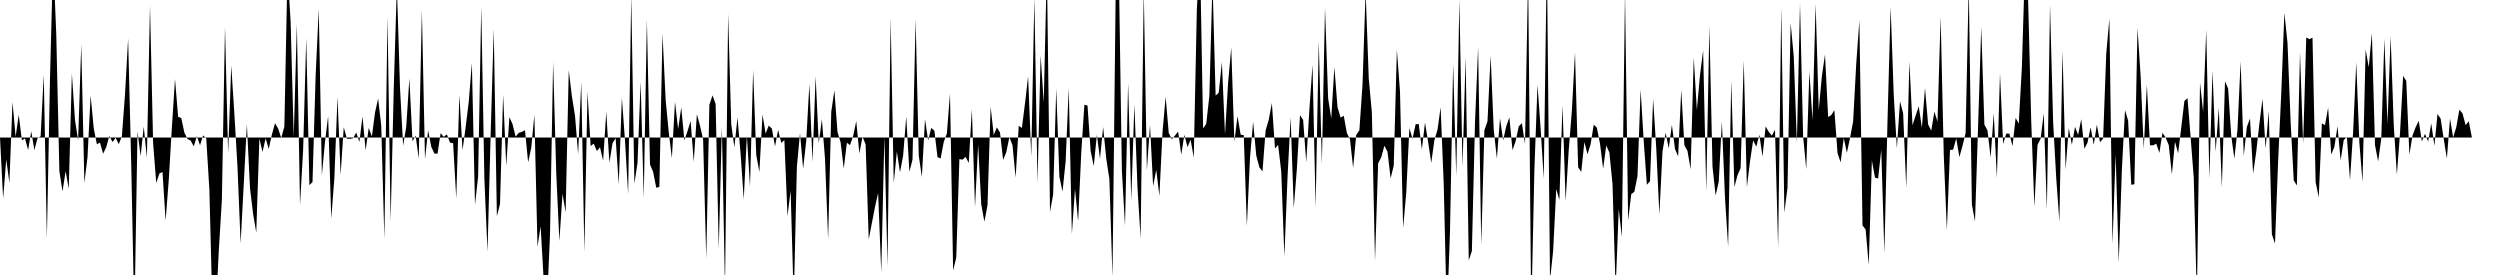 <svg viewBox="0 0 200 22" >
<polyline points="0,11 0.25,15.88 0.50,12.75 0.75,14.63 1,8.16 1.25,10.93 1.50,9.18 1.75,11.22 2,11.08 2.25,12 2.50,10.51 2.75,12.01 3,11.06 3.25,10.91 3.50,5.97 3.75,19.09 4,6.30 4.25,-3.39 4.50,2.70 4.75,13.69 5,15.31 5.25,13.69 5.50,15.10 5.75,5.88 6,9.61 6.25,11.22 6.50,3.55 6.75,14.63 7,12.58 7.25,7.64 7.50,10.27 7.75,11.54 8,11.41 8.25,12.30 8.50,11.77 8.75,10.87 9,11.36 9.25,11.02 9.50,11.53 9.75,10.91 10,7.56 10.25,3.08 10.50,13.19 10.75,25.64 11,10.51 11.25,12.49 11.50,10.13 11.75,12.62 12,0.44 12.25,11.47 12.50,14.64 12.75,13.88 13,13.76 13.25,17.66 13.50,14.40 13.75,10.20 14,6.32 14.25,9.35 14.50,9.44 14.75,10.61 15,11.12 15.25,11.24 15.50,11.71 15.75,10.89 16,11.62 16.25,10.83 16.50,11.08 16.75,15.18 17,24.94 17.25,25.27 17.50,20.11 17.75,16 18,2.14 18.25,12.28 18.50,5.24 18.75,9.12 19,13.38 19.25,19.47 19.50,14.73 19.75,9.95 20,15.05 20.25,17.13 20.50,18.60 20.75,11.09 21,12.15 21.25,11.07 21.50,11.91 21.75,10.77 22,9.86 22.25,10.28 22.50,11.04 22.75,10.11 23,-2.43 23.25,1.75 23.50,10.95 23.75,1.94 24,16.40 24.25,12.02 24.50,3.04 24.75,14.81 25,14.57 25.25,6.07 25.50,0.71 25.75,14.01 26,11.35 26.25,9.29 26.50,17.50 26.75,14.24 27,7.75 27.25,14 27.50,10.18 27.75,11.09 28,11.11 28.25,11.06 28.50,10.60 28.75,11.36 29,9.32 29.25,12.03 29.50,10.23 29.75,10.92 30,9.01 30.25,7.89 30.50,10.06 30.75,19.11 31,1.30 31.25,17.73 31.50,7.09 31.75,-1.14 32,7.03 32.25,11.65 32.50,10.14 32.75,6.27 33,11.30 33.25,10.85 33.50,12.69 33.75,0.83 34,12.73 34.25,10.42 34.50,11.74 34.75,12.28 35,12.30 35.25,10.65 35.50,10.95 35.75,10.75 36,11.41 36.25,11.46 36.50,15.87 36.75,7.57 37,12.02 37.25,10.20 37.50,8.14 37.75,5.04 38,16.38 38.25,14.13 38.50,0.51 38.75,14.30 39,20.14 39.25,10.82 39.50,2.31 39.75,17.29 40,16.32 40.25,7.57 40.50,13.27 40.75,9.37 41,9.92 41.25,10.93 41.50,10.63 41.75,10.55 42,10.42 42.25,12.99 42.50,11.81 42.75,9.19 43,19.74 43.25,18.11 43.50,22.48 43.75,24.66 44,18.75 44.25,4.96 44.50,13.86 44.75,19.29 45,15.51 45.25,16.99 45.50,5.62 45.75,7.69 46,9.25 46.25,12.34 46.50,6.56 46.75,20.15 47,7.33 47.25,11.68 47.50,11.49 47.75,12.08 48,11.78 48.25,12.85 48.50,8.94 48.75,13.01 49,11.46 49.25,11.05 49.50,14.75 49.75,7.81 50,11.25 50.25,15.53 50.50,-0.36 50.75,14.69 51,13.05 51.25,6.54 51.50,15.85 51.75,1.58 52,13.16 52.25,13.75 52.50,15.02 52.75,14.95 53,2.69 53.25,7.98 53.50,10.58 53.75,12.65 54,8.14 54.25,10.34 54.50,8.59 54.75,11.23 55,10.49 55.25,9.68 55.50,12.95 55.75,9.14 56,10.05 56.25,11.15 56.50,20.71 56.75,8.38 57,7.63 57.25,8.31 57.50,19.92 57.75,10.14 58,23.10 58.25,1.11 58.50,9.95 58.75,11.78 59,9.39 59.25,12.34 59.50,15.95 59.75,10.85 60,14.93 60.25,5.61 60.50,12.40 60.75,13.76 61,9.16 61.25,10.68 61.50,10.05 61.75,10.29 62,11.71 62.25,10.40 62.50,11.43 62.75,11.21 63,17.28 63.25,15.25 63.50,24.07 63.75,13.35 64,10.65 64.25,13.49 64.50,11.26 64.75,6.72 65,12.97 65.25,6.11 65.50,11.47 65.75,9.54 66,12.69 66.25,19.15 66.50,8.94 66.75,7.23 67,10.57 67.25,11.39 67.50,13.48 67.75,11.42 68,11.61 68.25,10.89 68.50,9.69 68.75,12.28 69,10.93 69.25,11.55 69.50,19.15 69.75,17.84 70,16.56 70.25,15.44 70.50,21.80 70.75,10.90 71,21.27 71.25,1.44 71.50,14.64 71.75,12.12 72,13.79 72.25,12.45 72.50,9.32 72.75,13.74 73,12.78 73.25,1.54 73.50,12.44 73.75,14.16 74,9.53 74.25,11.24 74.50,10.23 74.75,10.46 75,12.57 75.25,12.68 75.50,11.36 75.75,10.68 76,7.49 76.25,21.64 76.50,20.60 76.75,12.73 77,12.77 77.25,12.55 77.50,13.04 77.75,8.74 78,16.56 78.25,11.57 78.50,16.34 78.75,17.74 79,16.42 79.25,8.54 79.50,10.80 79.75,10.19 80,10.60 80.25,12.79 80.50,12.19 80.75,10.97 81,11.62 81.25,14.20 81.50,10.06 81.75,10.24 82,8.27 82.25,6.10 82.50,12.55 82.75,-0.18 83,14.64 83.25,4.44 83.50,8.20 83.75,-2.72 84,16.95 84.25,15.57 84.50,7.09 84.75,14.12 85,15.33 85.25,12.92 85.50,7.05 85.75,18.72 86,15.12 86.25,17.70 86.50,12.23 86.75,8.38 87,8.44 87.25,12.07 87.50,13.29 87.75,10.78 88,12.70 88.25,10.16 88.50,12.69 88.75,14.32 89,22.18 89.25,-0.32 89.50,-2.73 89.75,13.63 90,18.05 90.25,6.64 90.50,16.04 90.75,8.34 91,15.04 91.25,19.08 91.50,-0.79 91.75,13.63 92,10 92.25,14.89 92.50,13.58 92.75,15.68 93,10.59 93.25,7.74 93.50,10.64 93.75,11.14 94,10.84 94.25,10.53 94.50,12.37 94.75,10.78 95,11.77 95.25,11.18 95.50,12.61 95.75,0.68 96,-3.57 96.25,10.28 96.50,9.90 96.75,7.65 97,-1.43 97.25,7.65 97.50,7.41 97.75,4.97 98,10.75 98.25,6.60 98.50,3.81 98.75,11.34 99,9.29 99.25,10.77 99.50,10.81 99.75,18.08 100,12.62 100.25,9.74 100.50,12.44 100.75,13.39 101,13.71 101.25,10.43 101.50,9.58 101.75,8.24 102,11.88 102.25,11.59 102.50,13.74 102.75,20.52 103,14.22 103.25,9.38 103.50,16.64 103.75,13.50 104,9.21 104.25,9.60 104.50,12.98 104.75,8.77 105,5.19 105.25,16.62 105.50,3.25 105.75,13.11 106,0.61 106.25,7.86 106.50,9.48 106.75,5.37 107,8.57 107.25,9.41 107.50,9.26 107.75,10.64 108,11.15 108.25,13.43 108.50,10.79 108.75,10.43 109,6.78 109.25,-0.71 109.50,6.26 109.75,9.01 110,20.87 110.25,13.07 110.50,12.58 110.75,11.66 111,12.13 111.25,14.27 111.50,13.24 111.75,3.97 112,7.34 112.25,18.24 112.50,15.41 112.75,10.25 113,11.10 113.25,9.94 113.50,9.92 113.75,11.95 114,9.80 114.25,11.35 114.50,13.03 114.75,11.22 115,10.38 115.25,8.58 115.50,14.79 115.75,25.49 116,18.52 116.25,5.11 116.50,14.08 116.75,-0.04 117,13.35 117.25,4.55 117.50,20.83 117.75,20.08 118,9.79 118.25,3.75 118.50,19.63 118.75,10.42 119,9.71 119.25,4.45 119.50,10.41 119.75,12.68 120,9.46 120.25,11.23 120.50,10.10 120.75,9.39 121,12.01 121.25,11.29 121.50,10.11 121.75,9.85 122,11.51 122.25,-2.12 122.50,25.24 122.75,13.61 123,6.79 123.25,10.29 123.50,14.29 123.75,-3.67 124,22.43 124.25,20.09 124.50,15.12 124.75,15.99 125,8.42 125.25,16.10 125.50,11.97 125.75,8.84 126,4.20 126.25,13.38 126.50,13.75 126.75,11.36 127,12.34 127.25,11.53 127.50,9.97 127.75,10.22 128,11.49 128.25,13.50 128.50,11.64 128.75,12.20 129,14.71 129.25,23.15 129.50,16.72 129.75,18.96 130,-0.60 130.25,17.64 130.50,15.53 130.75,15.34 131,14.08 131.25,7.16 131.50,11.33 131.75,14.78 132,14.50 132.25,7.90 132.50,11.85 132.75,17.16 133,12.12 133.25,10.62 133.50,11.88 133.75,9.99 134,11.92 134.25,12.51 134.50,7.18 134.75,11.62 135,12.08 135.25,13.55 135.50,4.60 135.75,8.80 136,6.01 136.25,4.03 136.50,15.34 136.75,2.09 137,13.33 137.25,15.64 137.50,14.53 137.75,9.73 138,15.83 138.25,19.74 138.50,6.46 138.75,14.96 139,14.02 139.25,13.44 139.50,4.85 139.75,14.97 140,12.92 140.25,11.23 140.50,11.73 140.75,10.78 141,12.53 141.25,10.11 141.50,10.55 141.75,10.85 142,10.38 142.25,19.82 142.50,0.57 142.75,17.02 143,15.01 143.25,1.84 143.50,4.51 143.75,11.42 144,0.27 144.25,10.91 144.50,13.53 144.75,5.72 145,9.62 145.25,0.30 145.50,8.79 145.75,6.10 146,4.36 146.25,9.36 146.50,9.21 146.75,8.81 147,12.24 147.25,12.99 147.50,11.04 147.75,12.22 148,11.05 148.25,9.72 148.50,5.08 148.75,1.64 149,18.03 149.25,18.36 149.50,21.20 149.75,12.84 150,14.21 150.25,14.28 150.50,11.98 150.75,20.25 151,9.68 151.25,0.54 151.50,7.62 151.75,11.86 152,8.10 152.25,9.06 152.50,15.04 152.75,4.93 153,10.02 153.25,9.25 153.50,8.51 153.75,10.22 154,7.04 154.25,9.96 154.50,10.45 154.75,8.93 155,9.73 155.25,1.34 155.50,12.38 155.75,18.42 156,12 156.25,11.97 156.50,11.07 156.75,12.57 157,11.67 157.25,10.64 157.50,-1.27 157.75,16.36 158,17.71 158.25,9.99 158.50,2.16 158.75,9.97 159,10.44 159.25,12.61 159.50,9.07 159.75,14.23 160,5.88 160.25,11.52 160.50,10.69 160.75,10.69 161,11.69 161.25,9.43 161.50,9.89 161.75,5.40 162,-2.89 162.25,0.02 162.50,9.74 162.75,16.55 163,11.60 163.25,11.09 163.50,9.07 163.75,16.78 164,0.39 164.25,9.75 164.50,14.28 164.75,17.73 165,4.05 165.25,13.55 165.50,10.25 165.75,11.58 166,10.15 166.25,10.79 166.50,9.53 166.75,11.90 167,11.41 167.25,10.19 167.50,11.58 167.75,9.97 168,11.38 168.25,11.07 168.50,4.29 168.75,1.49 169,19.54 169.25,12.34 169.50,21.01 169.75,13.58 170,8.81 170.25,9.65 170.50,14.78 170.75,14.74 171,2.24 171.25,6.08 171.50,11.90 171.75,6.78 172,11.62 172.25,11.63 172.50,11.49 172.75,12.23 173,10.62 173.25,11.01 173.50,11.60 173.75,13.95 174,11.34 174.25,12.26 174.50,10.21 174.75,8.08 175,7.85 175.25,10.98 175.50,14.22 175.75,23.86 176,6.61 176.25,8.95 176.50,2.38 176.75,14.29 177,5.65 177.25,12.15 177.50,8.63 177.75,14.98 178,6.50 178.25,7.08 178.50,10.88 178.75,12.69 179,10.35 179.25,4.91 179.50,12.47 179.75,10.15 180,9.49 180.25,13.89 180.50,12.13 180.75,9.90 181,7.92 181.25,11.89 181.50,8.88 181.75,18.74 182,19.49 182.25,12.88 182.50,7.47 182.75,1.03 183,3.43 183.25,9.75 183.50,14.43 183.75,14.84 184,4.21 184.25,11.52 184.50,3 184.75,3.13 185,3.02 185.25,14.57 185.50,15.79 185.75,9.87 186,10.01 186.25,8.61 186.50,12.36 186.75,11.75 187,10.10 187.25,12.83 187.50,11.20 187.75,10.95 188,14.40 188.25,10.55 188.50,4.99 188.75,11.43 189,14.56 189.25,3.96 189.50,5.38 189.75,2.65 190,11.61 190.25,12.91 190.50,11.12 190.75,3.12 191,9.91 191.25,2.90 191.50,10.01 191.75,13.98 192,10.67 192.25,6.07 192.50,6.47 192.75,12.37 193,10.85 193.25,10.18 193.50,9.67 193.75,11.31 194,10.71 194.25,11.32 194.50,9.87 194.75,11.66 195,9.12 195.25,9.49 195.50,11.13 195.75,12.68 196,9.48 196.25,10.99 196.50,10.19 196.75,8.77 197,9.07 197.25,10.01 197.50,9.70 197.75,11 198,11 198.25,11 198.50,11 198.75,11 199,11 199.25,11 199.50,11 199.75,11 " />
</svg>